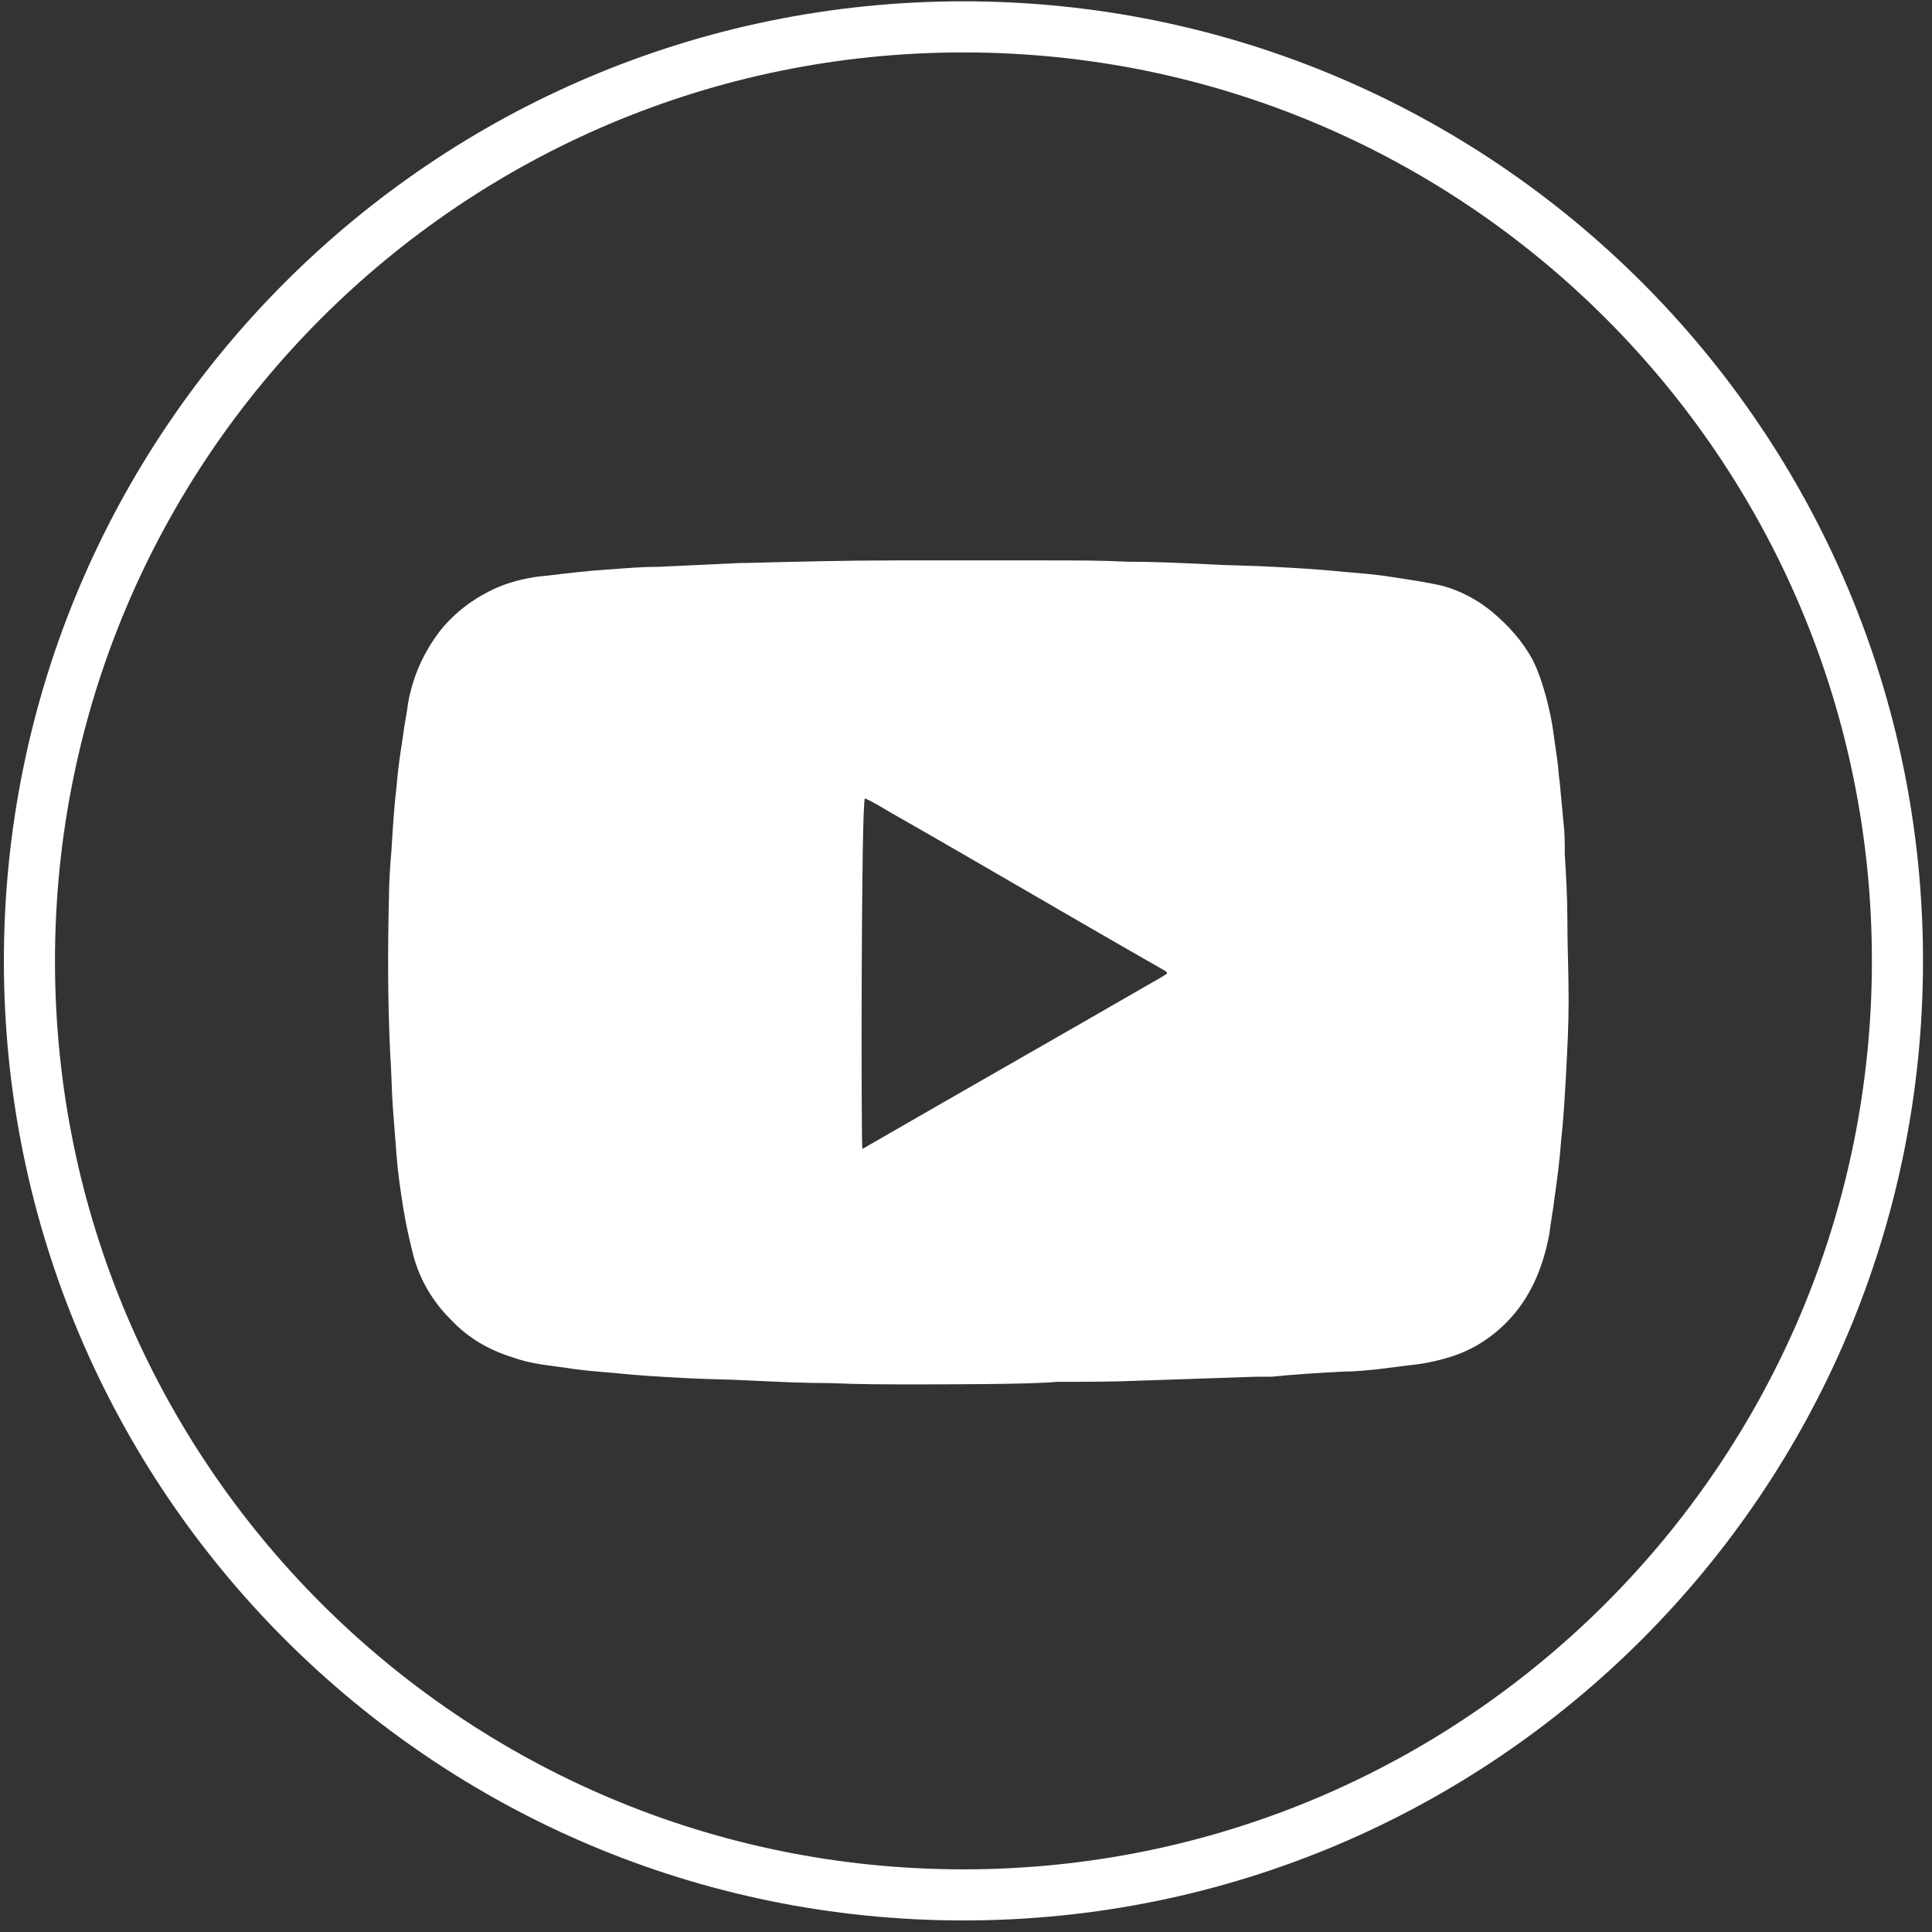 <?xml version="1.0" encoding="UTF-8"?> <svg xmlns="http://www.w3.org/2000/svg" width="151" height="151" viewBox="0 0 151 151" fill="none"><rect x="0" y="0" width="151" height="151" fill="#333333" stroke="none"/><g clip-path="url(#clip0_205_3)"><path d="M71.5 108.2C69.3 108.2 67.1 108.2 64.9 108.1C62.8 108.1 60.8 108 58.7 107.9C56.9 107.8 55.1 107.8 53.4 107.7C51.6 107.6 49.8 107.5 47.9 107.3C46.7 107.2 45.4 107.1 44.2 106.9C42.8 106.7 41.5 106.6 40.1 106.1C38.2 105.5 36.6 104.6 35.2 103.1C33.8 101.7 32.8 100 32.3 98.1C32 96.9 31.7 95.6 31.5 94.3C31.3 93 31.1 91.7 31 90.4C30.9 89.1 30.8 87.8 30.7 86.5C30.6 85.1 30.6 83.7 30.5 82.4C30.3 78.3 30.3 74.2 30.4 70.1C30.4 68.9 30.5 67.6 30.6 66.4C30.7 64.7 30.8 63.1 31 61.4C31.1 60.1 31.3 58.8 31.5 57.5C31.6 56.6 31.8 55.8 31.9 54.9C32.3 52.8 33.1 51 34.4 49.3C35.6 47.8 37.1 46.7 38.9 45.9C40.1 45.4 41.4 45.1 42.7 45C44.4 44.8 46 44.6 47.7 44.5C49 44.4 50.2 44.3 51.5 44.3C53.6 44.2 55.8 44.1 57.9 44C58 44 58.1 44 58.3 44C62.2 43.9 66.1 43.8 70 43.8C74 43.8 78 43.8 82 43.8C84 43.8 86.1 43.8 88.1 43.9C90.2 43.9 92.3 44 94.4 44.1C96.1 44.2 97.8 44.2 99.5 44.3C101.4 44.4 103.2 44.5 105.1 44.7C106.3 44.8 107.6 44.9 108.8 45.1C110.1 45.3 111.5 45.5 112.8 45.8C114.2 46.2 115.5 46.9 116.6 47.8C117.9 48.9 119 50.1 119.8 51.6C120.3 52.6 120.6 53.6 120.9 54.7C121.1 55.5 121.3 56.4 121.4 57.2C121.5 57.9 121.6 58.6 121.7 59.3C121.8 59.9 121.8 60.5 121.9 61.1C122 62.2 122.1 63.2 122.2 64.3C122.3 65.1 122.3 65.9 122.3 66.8C122.4 68.4 122.5 70.1 122.5 71.7C122.5 73.9 122.6 76 122.6 78.2C122.6 80.1 122.5 82 122.4 83.9C122.3 85.7 122.2 87.5 122 89.3C121.9 90.7 121.7 92.2 121.5 93.6C121.4 94.5 121.2 95.5 121.1 96.4C120.6 99.1 119.6 101.5 117.7 103.4C116.4 104.7 114.9 105.6 113.2 106.1C112.2 106.4 111.2 106.6 110.2 106.7C109.4 106.8 108.6 106.9 107.8 107C106.9 107.1 105.9 107.2 105 107.2C103.2 107.3 101.3 107.4 99.4 107.6C99 107.6 98.6 107.6 98.2 107.6C95.2 107.7 92.2 107.8 89.3 107.9C87.1 108 84.9 108 82.6 108C80.8 108.2 73.5 108.2 71.5 108.2ZM67.4 89.8C75.2 85.3 83.1 80.8 90.9 76.3C91 76.2 91.1 76.2 91.2 76.1V76L91.1 75.9C83.9 71.8 76.8 67.6 69.6 63.5C68.9 63.1 68.3 62.7 67.6 62.4C67.3 62.7 67.3 89.2 67.4 89.8Z" fill="white"></path><path d="M75.3 148.1C115.617 148.1 148.3 115.416 148.3 75.1C148.3 34.783 115.617 2.1 75.3 2.1C34.983 2.1 2.3 34.783 2.3 75.1C2.3 115.416 34.983 148.1 75.3 148.1Z" stroke="white" stroke-width="3.994"></path></g><defs><clipPath id="clip0_205_3"><rect width="151" height="151" fill="white"></rect></clipPath></defs></svg> 